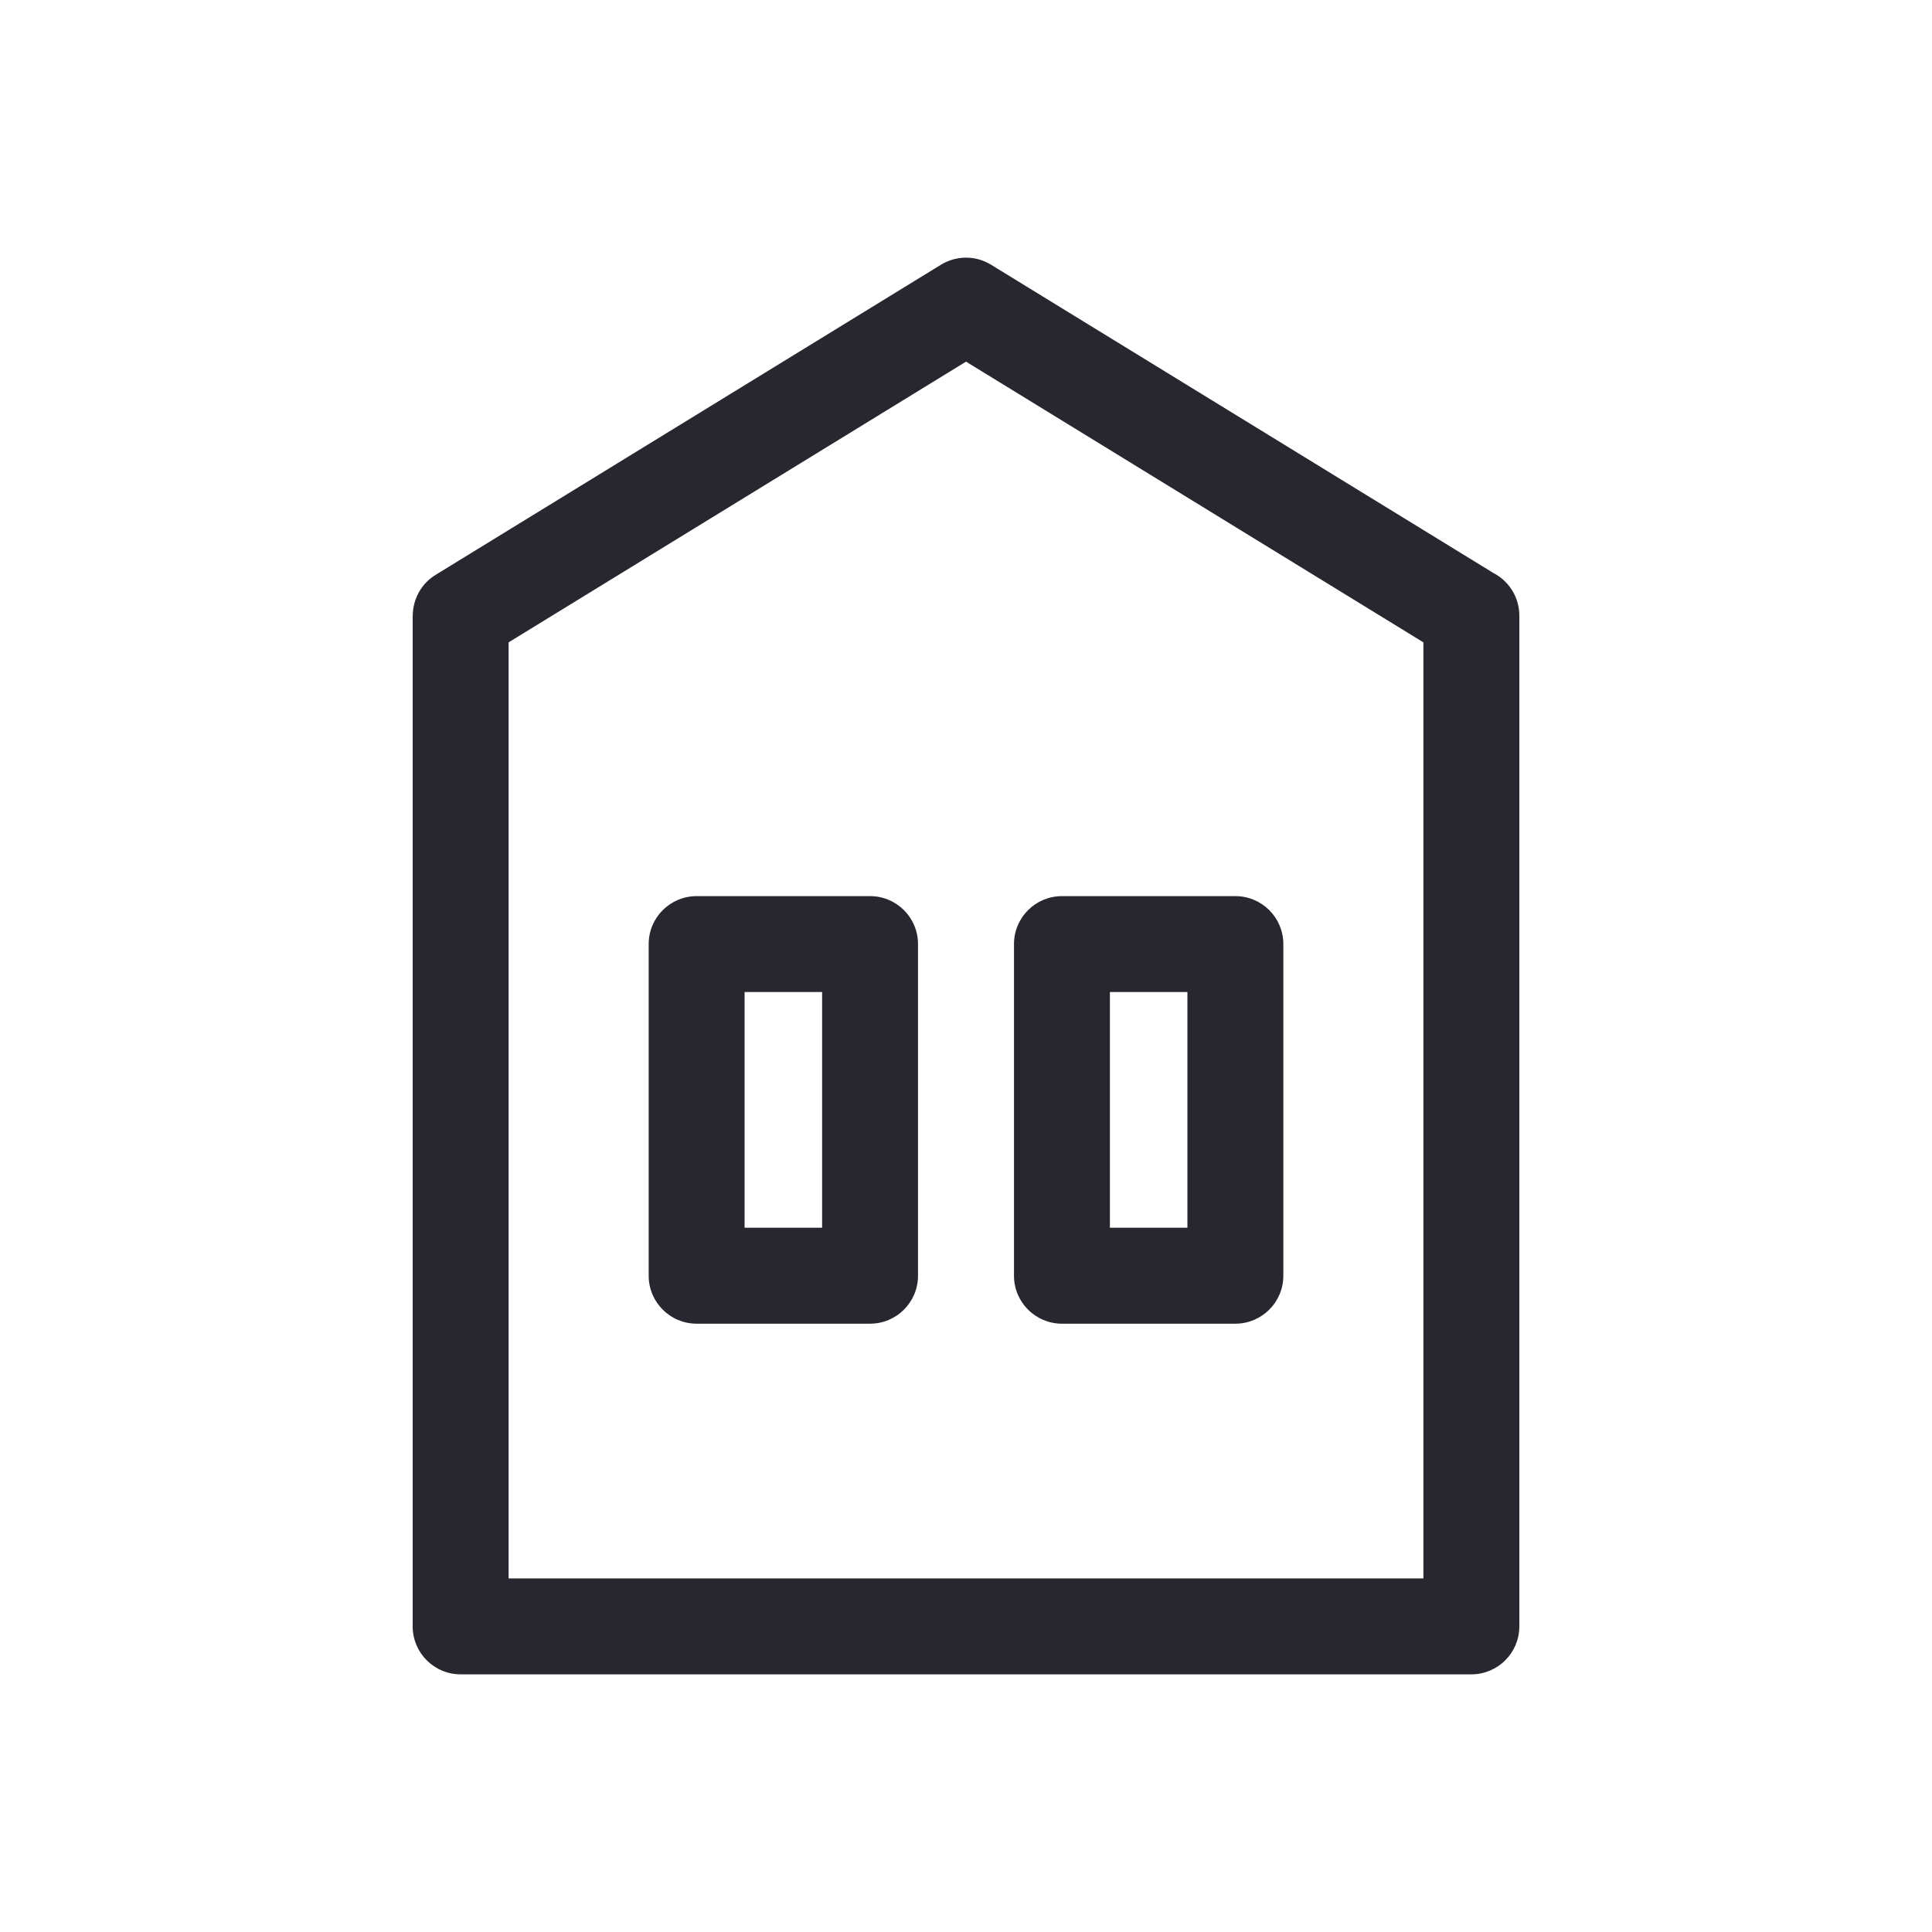 <?xml version="1.0" encoding="UTF-8"?> <!-- icon666.com - MILLIONS vector ICONS FREE --> <svg xmlns="http://www.w3.org/2000/svg" viewBox="0 0 512 512"> <g id="_x31__99_"> <path clip-rule="evenodd" d="m256.007 95.84 121.208 74.391v248.059h-242.431v-248.059zm38.131 167.057v62.465h20.538v-62.465zm-96.814 0v62.465h20.542v-62.465zm33.25-25.414h-45.959c-7.021 0-12.709 5.691-12.709 12.705v87.894c0 7.014 5.689 12.709 12.709 12.709h45.959c7.021 0 12.709-5.695 12.709-12.709v-87.894c0-7.014-5.688-12.705-12.709-12.705zm96.812 0h-45.959c-7.021 0-12.71 5.691-12.71 12.705v87.894c0 7.014 5.689 12.709 12.71 12.709h45.959c7.017 0 12.713-5.695 12.713-12.709v-87.894c0-7.014-5.696-12.705-12.713-12.705zm68.41-85.614-133.191-81.731c-4.258-2.6-9.441-2.382-13.388.109l-133.745 82.078c-3.914 2.378-6.07 6.558-6.086 10.822h-.026v267.853c0 7.028 5.695 12.72 12.713 12.72h267.853c7.017 0 12.717-5.691 12.717-12.72v-267.853c0-4.896-2.779-9.161-6.846-11.278z" fill-rule="evenodd" fill="#000000" style="fill: rgb(40, 39, 47);"></path> </g> </svg> 